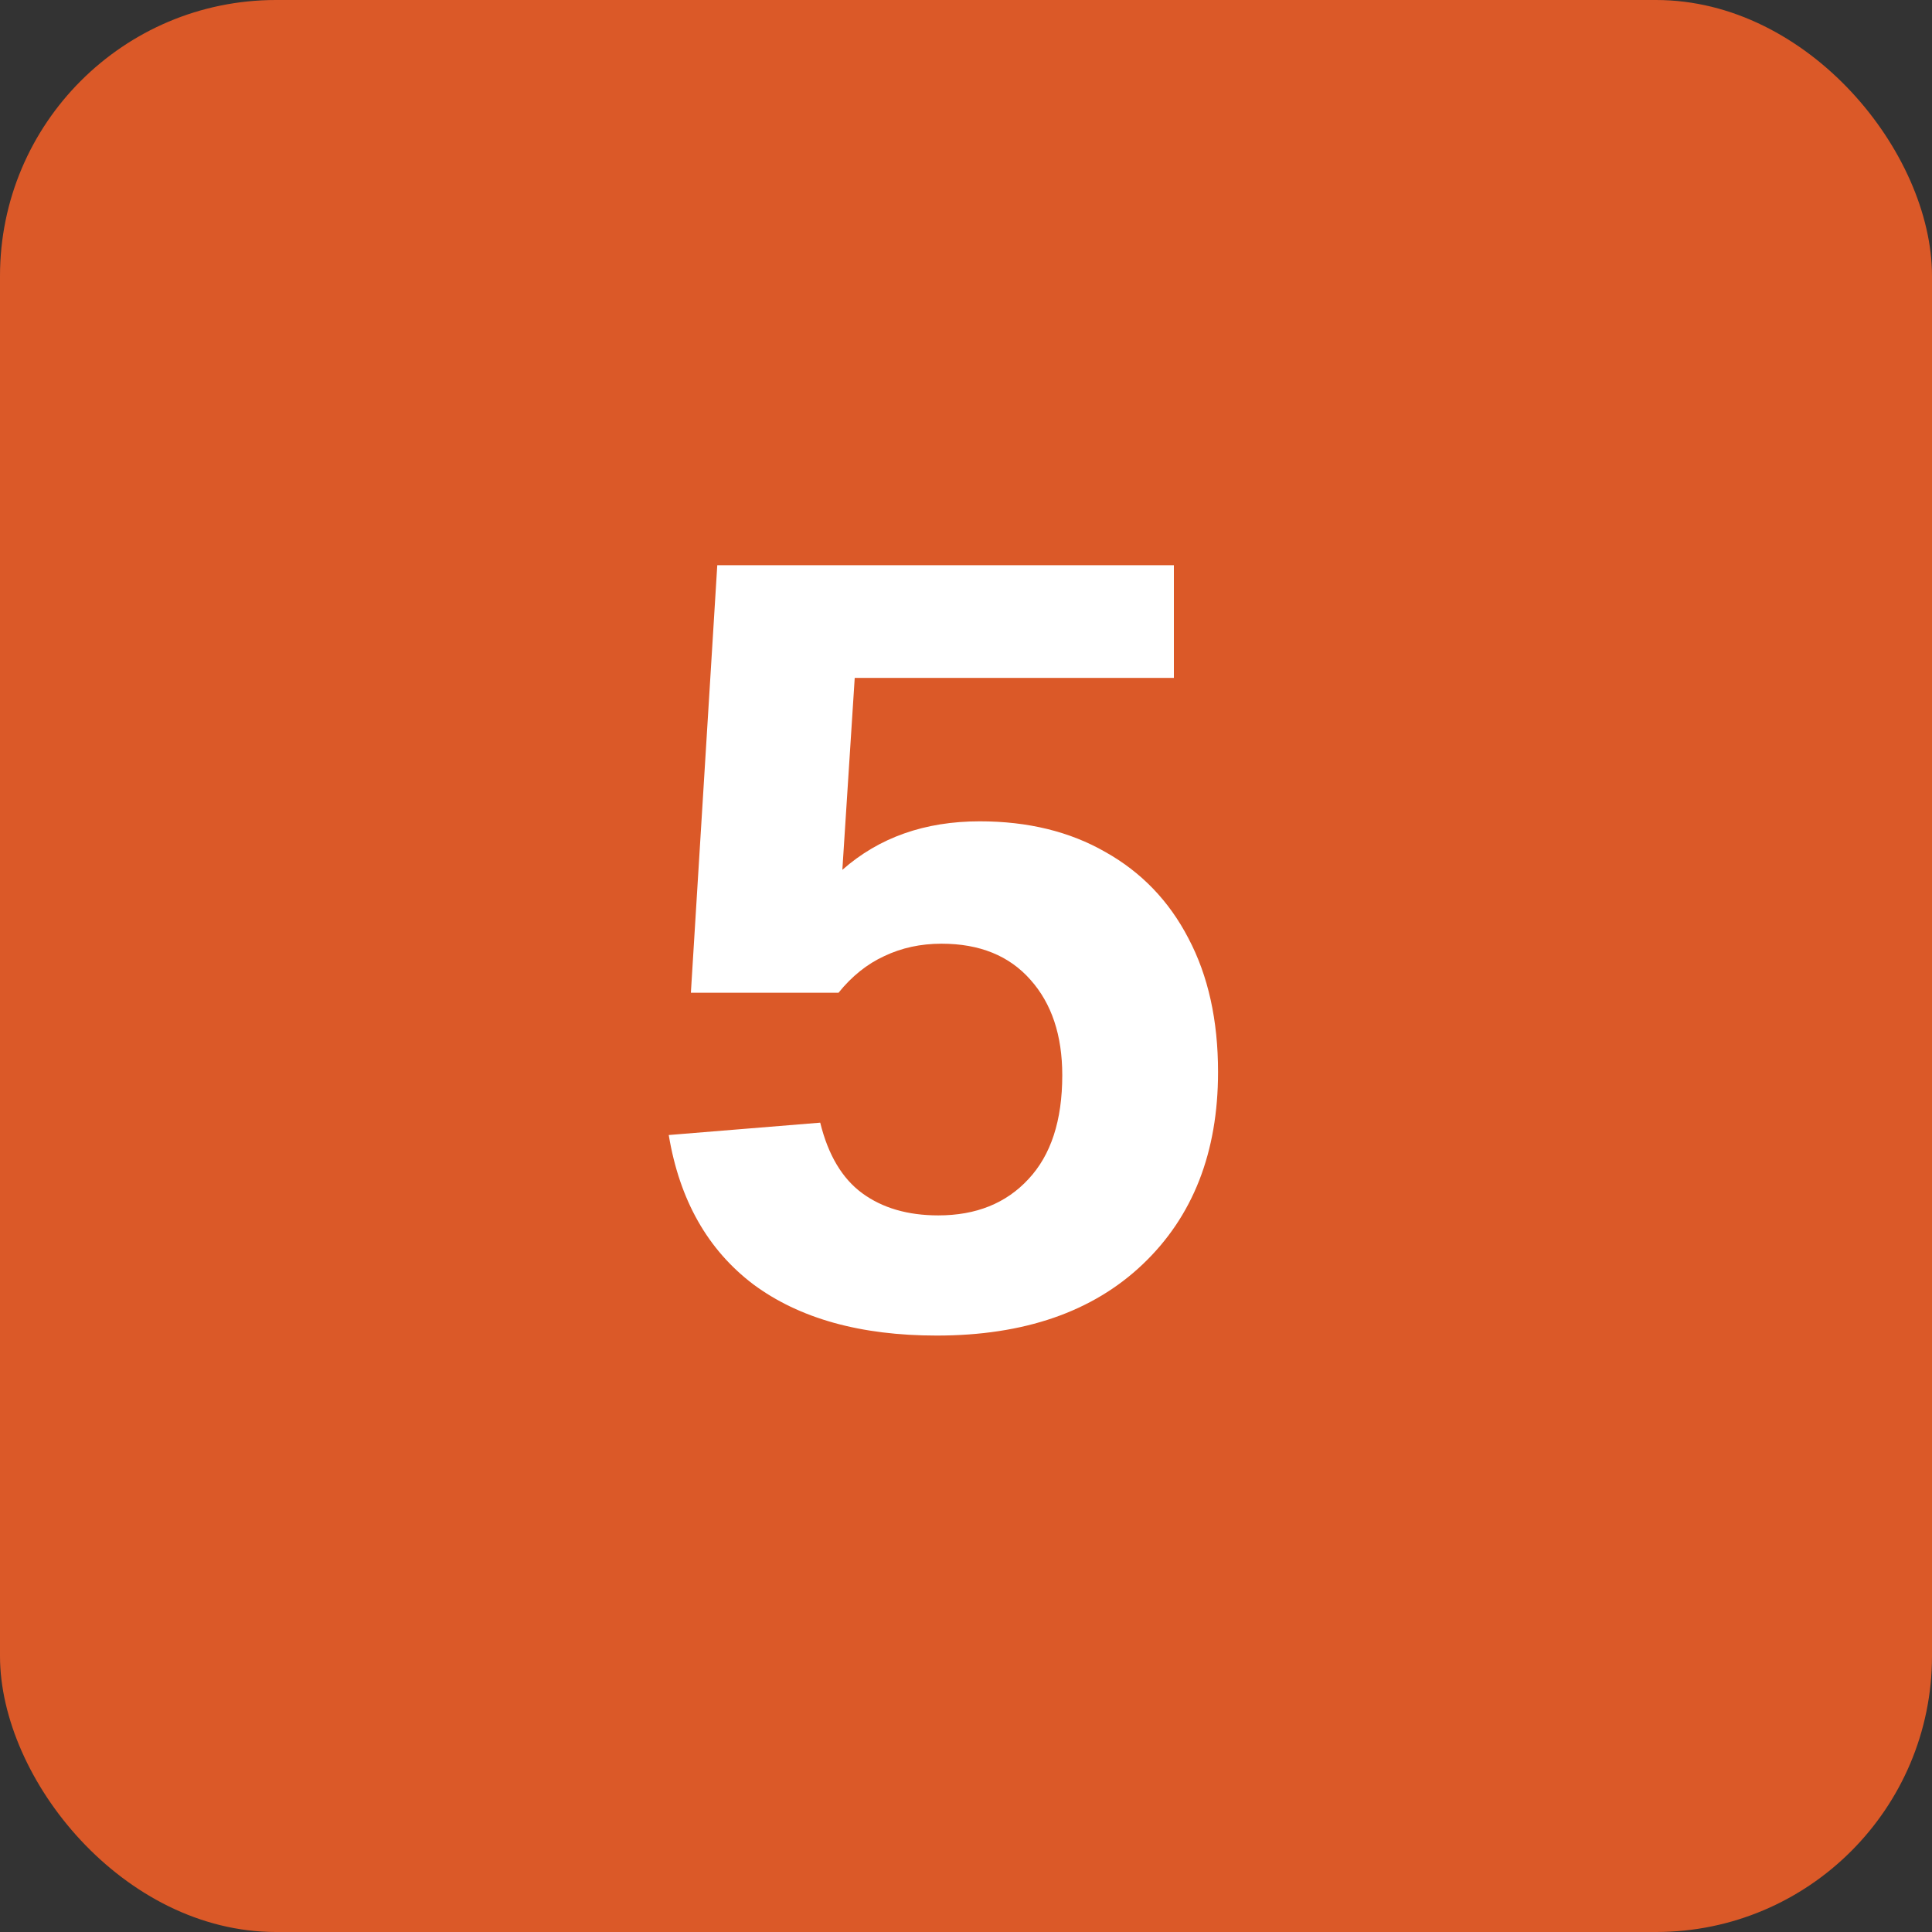 <svg xmlns="http://www.w3.org/2000/svg" width="35" height="35" viewBox="0 0 35 35" fill="none"><rect x="0" y="0" width="35" height="35" fill="#333333" stroke="none"/><rect width="35" height="35" rx="5" fill="#DB5928"></rect><path d="M22.066 19.42C22.066 20.878 21.611 22.04 20.699 22.906C19.794 23.766 18.551 24.195 16.969 24.195C15.588 24.195 14.482 23.886 13.648 23.268C12.822 22.643 12.31 21.741 12.115 20.562L14.859 20.338C15.003 20.924 15.257 21.35 15.621 21.617C15.986 21.884 16.445 22.018 16.998 22.018C17.682 22.018 18.225 21.799 18.629 21.363C19.039 20.927 19.244 20.299 19.244 19.479C19.244 18.756 19.052 18.18 18.668 17.75C18.284 17.314 17.747 17.096 17.057 17.096C16.679 17.096 16.334 17.171 16.021 17.32C15.709 17.463 15.432 17.685 15.191 17.984H12.516L12.994 10.24H21.266V12.281H15.484L15.26 15.758C15.924 15.172 16.754 14.879 17.75 14.879C18.622 14.879 19.381 15.065 20.025 15.435C20.676 15.8 21.178 16.321 21.529 16.998C21.887 17.675 22.066 18.482 22.066 19.42Z" fill="white"></path></svg>